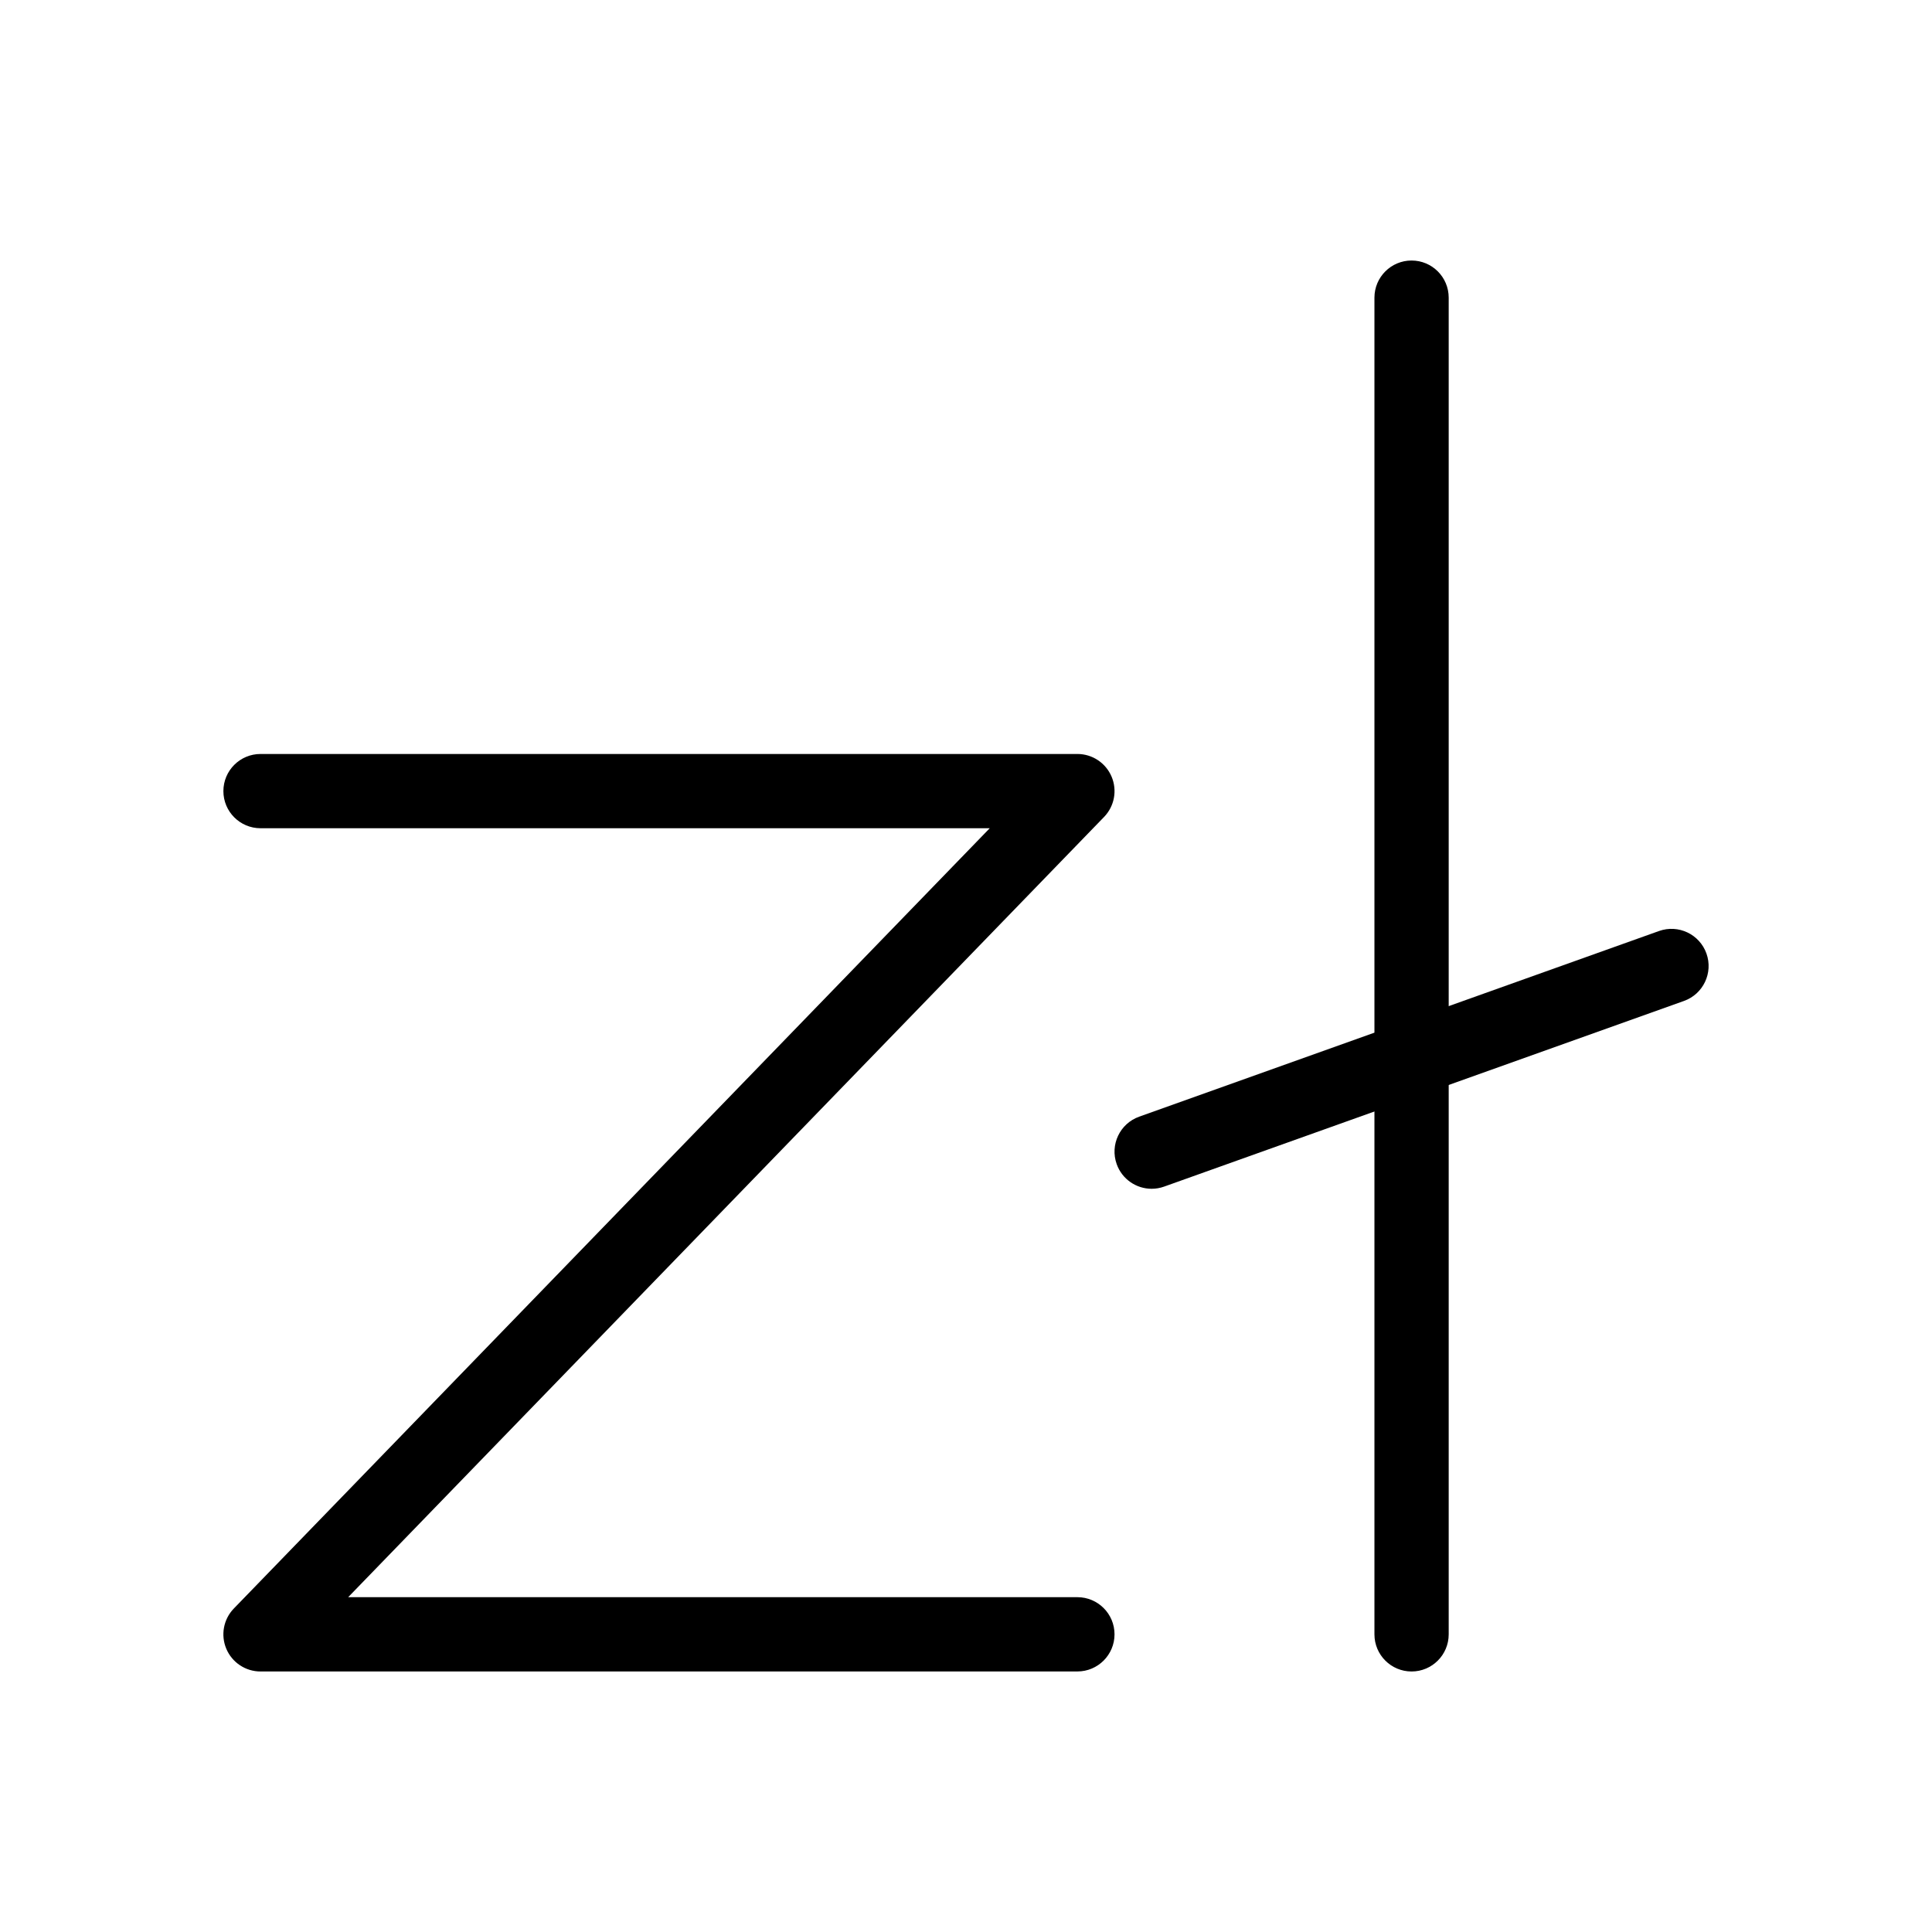 <?xml version="1.0" encoding="UTF-8"?>
<!-- Uploaded to: ICON Repo, www.svgrepo.com, Generator: ICON Repo Mixer Tools -->
<svg fill="#000000" width="800px" height="800px" version="1.1" viewBox="144 144 512 512" xmlns="http://www.w3.org/2000/svg">
 <g>
  <path d="m429.52 586.96h-216.48c-3.953 0-7.519-2.363-9.062-6.004-1.539-3.641-0.758-7.848 1.992-10.684l200.32-206.78h-193.25c-5.434 0-9.84-4.406-9.84-9.84s4.406-9.84 9.84-9.84h216.48c3.953 0 7.519 2.363 9.062 6.004 1.539 3.641 0.758 7.848-1.992 10.684l-200.32 206.77h193.25c5.434 0 9.84 4.406 9.84 9.84 0 5.434-4.406 9.844-9.84 9.844z"/>
  <path d="m518.08 586.96c-5.434 0-9.84-4.406-9.84-9.84v-354.24c0-5.434 4.406-9.84 9.84-9.84s9.84 4.406 9.84 9.84v354.24c0 5.43-4.406 9.84-9.84 9.84z"/>
  <path d="m449.2 459.04c-4.043 0-7.828-2.508-9.266-6.535-1.828-5.117 0.84-10.75 5.957-12.574l137.76-49.199c5.117-1.828 10.75 0.84 12.574 5.957 1.828 5.117-0.84 10.75-5.957 12.574l-137.76 49.199c-1.094 0.391-2.211 0.578-3.309 0.578z"/>
 </g>
</svg>